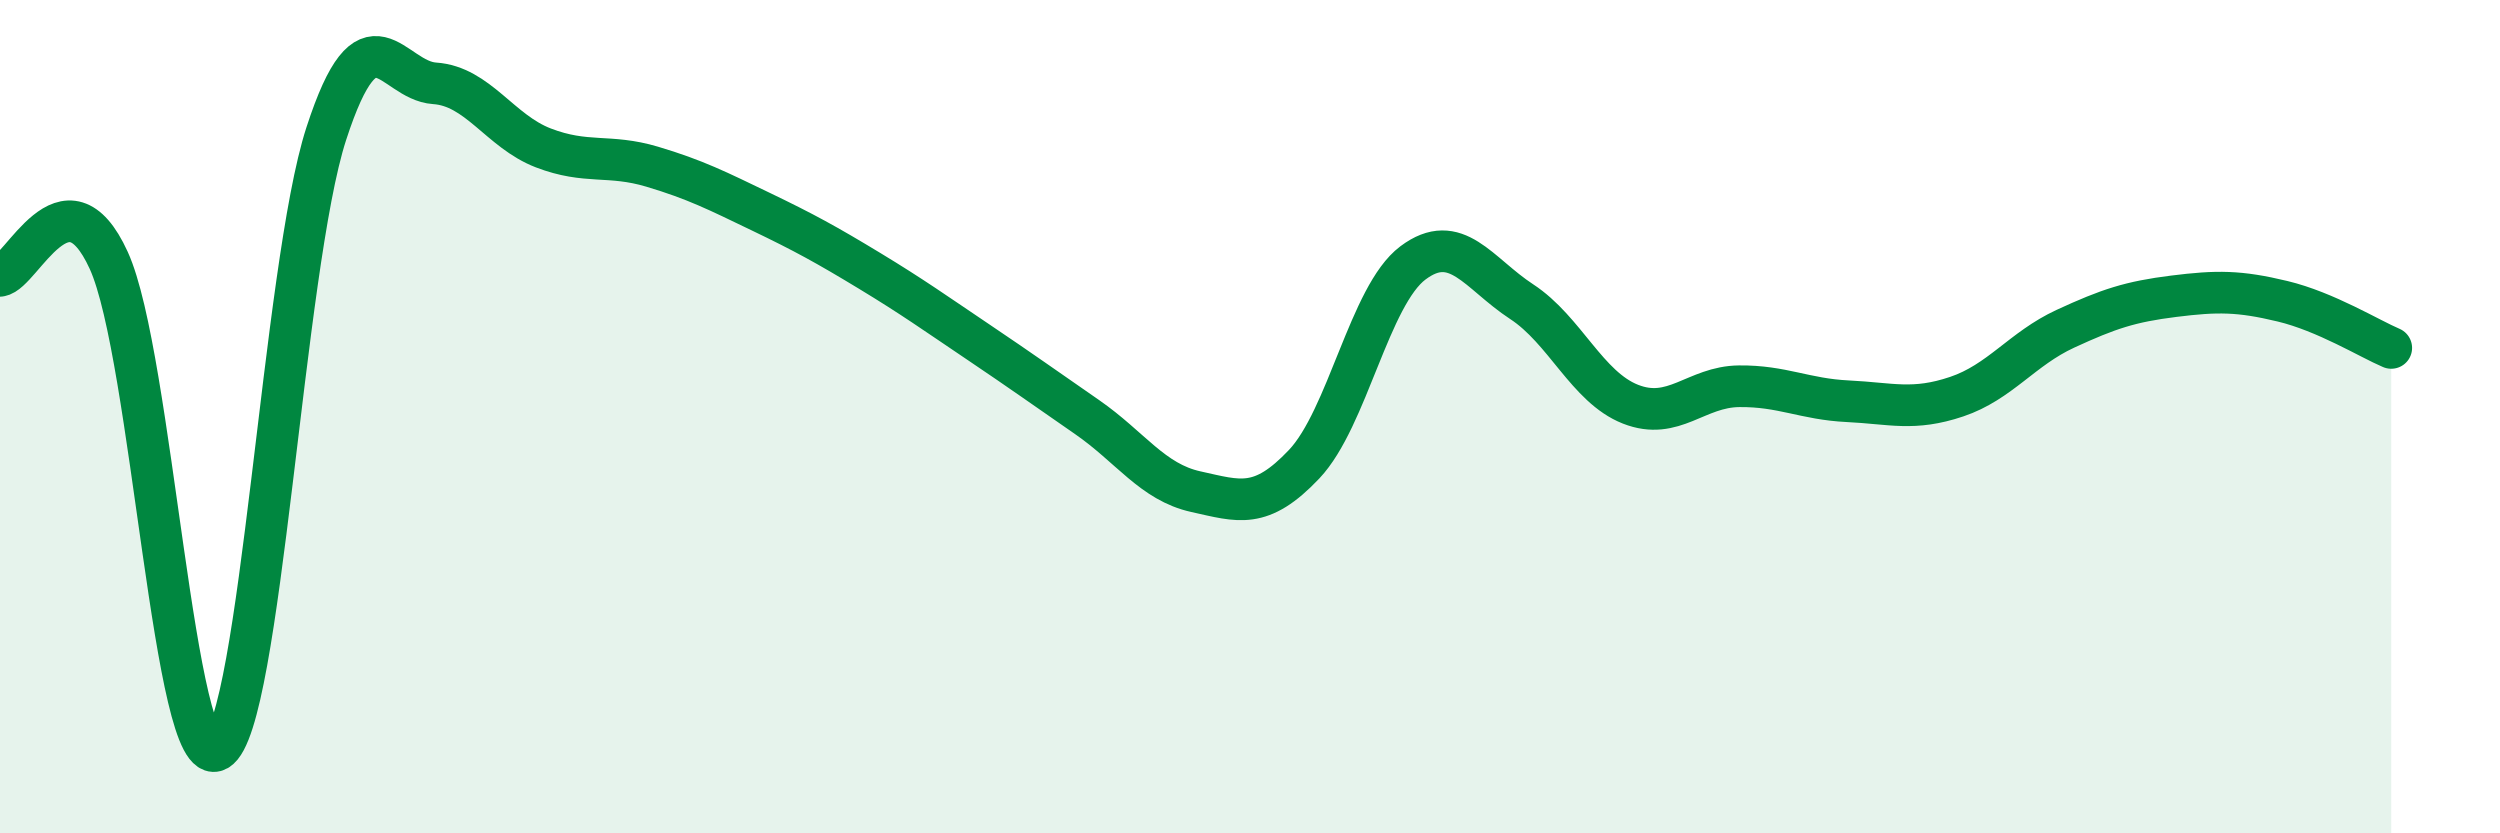 
    <svg width="60" height="20" viewBox="0 0 60 20" xmlns="http://www.w3.org/2000/svg">
      <path
        d="M 0,6.62 C 0.52,6.55 1.57,3.97 2.61,6.25 C 3.65,8.53 4.18,18.61 5.22,18 C 6.26,17.39 6.79,6.41 7.83,3.21 C 8.87,0.01 9.39,1.93 10.43,2 C 11.47,2.07 12,3.15 13.04,3.55 C 14.08,3.95 14.61,3.69 15.65,4 C 16.69,4.31 17.22,4.58 18.26,5.08 C 19.3,5.58 19.83,5.87 20.87,6.5 C 21.91,7.13 22.44,7.51 23.48,8.21 C 24.52,8.91 25.05,9.29 26.09,10.01 C 27.13,10.73 27.66,11.57 28.7,11.8 C 29.74,12.03 30.26,12.24 31.3,11.14 C 32.34,10.04 32.87,7.09 33.91,6.31 C 34.95,5.53 35.48,6.56 36.52,7.24 C 37.56,7.92 38.09,9.29 39.13,9.7 C 40.17,10.11 40.7,9.28 41.74,9.27 C 42.78,9.26 43.31,9.58 44.35,9.63 C 45.39,9.68 45.92,9.87 46.96,9.52 C 48,9.17 48.53,8.37 49.57,7.89 C 50.61,7.41 51.13,7.24 52.17,7.11 C 53.21,6.98 53.74,6.98 54.78,7.23 C 55.82,7.48 56.87,8.13 57.39,8.35L57.39 20L0 20Z"
        fill="#008740"
        opacity="0.1"
        stroke-linecap="round"
        stroke-linejoin="round"
      />
      <path
        d="M 0,6.62 C 0.52,6.55 1.57,3.97 2.61,6.25 C 3.65,8.53 4.18,18.61 5.22,18 C 6.26,17.39 6.79,6.41 7.83,3.21 C 8.87,0.01 9.39,1.93 10.43,2 C 11.47,2.07 12,3.15 13.04,3.55 C 14.08,3.95 14.61,3.69 15.65,4 C 16.69,4.31 17.22,4.58 18.26,5.08 C 19.3,5.58 19.83,5.87 20.87,6.5 C 21.91,7.13 22.44,7.51 23.48,8.21 C 24.52,8.91 25.05,9.29 26.09,10.01 C 27.13,10.73 27.66,11.57 28.7,11.8 C 29.74,12.03 30.26,12.24 31.3,11.14 C 32.34,10.04 32.87,7.09 33.91,6.31 C 34.95,5.53 35.48,6.56 36.52,7.24 C 37.56,7.92 38.09,9.29 39.13,9.7 C 40.17,10.11 40.7,9.28 41.74,9.27 C 42.78,9.26 43.31,9.58 44.35,9.63 C 45.39,9.68 45.92,9.87 46.96,9.52 C 48,9.17 48.53,8.37 49.57,7.89 C 50.61,7.41 51.13,7.24 52.17,7.11 C 53.21,6.98 53.74,6.98 54.78,7.23 C 55.82,7.48 56.87,8.13 57.39,8.35"
        stroke="#008740"
        stroke-width="1"
        fill="none"
        stroke-linecap="round"
        stroke-linejoin="round"
      />
    </svg>
  